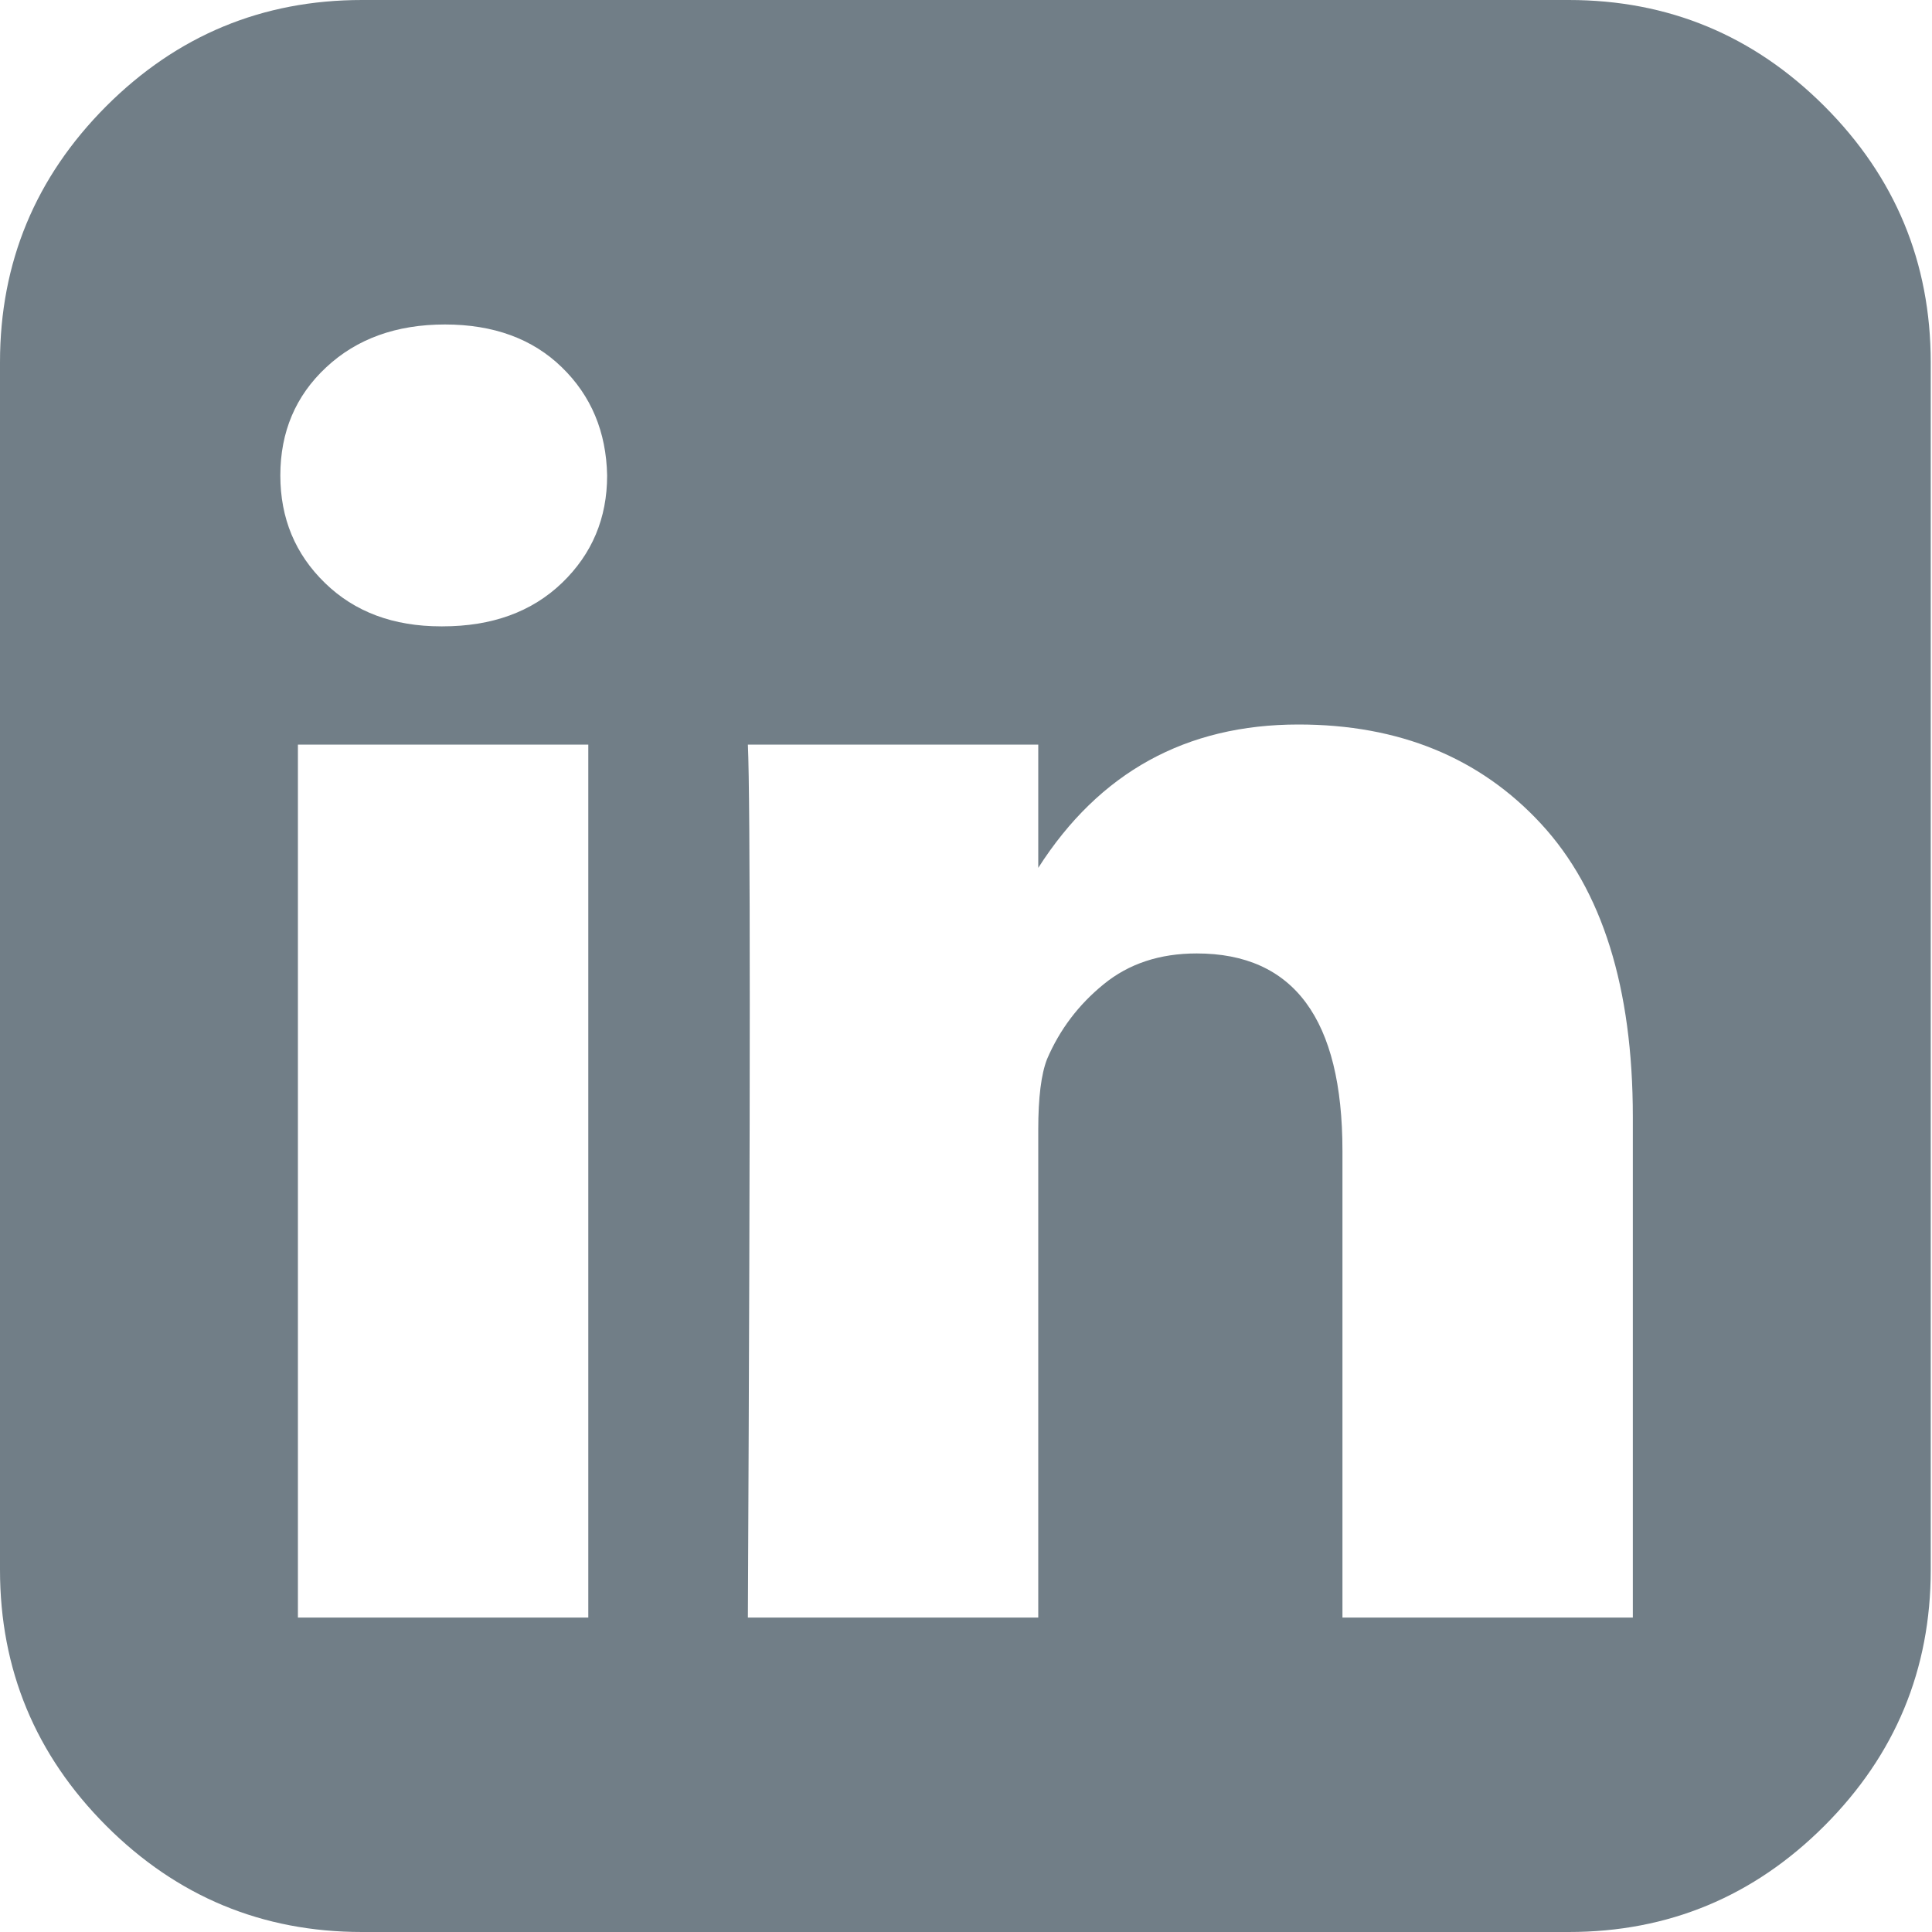 <svg width="20" height="20" viewBox="0 0 20 20" fill="none" xmlns="http://www.w3.org/2000/svg">
<path d="M18.887 1.1C18.154 0.367 17.272 0 16.239 0H3.748C2.715 0 1.832 0.367 1.099 1.1C0.367 1.834 0 2.717 0 3.75V16.25C0 17.283 0.367 18.166 1.099 18.9C1.832 19.633 2.715 20 3.748 20H16.239C17.271 20 18.154 19.633 18.887 18.9C19.62 18.166 19.987 17.283 19.987 16.25V3.75C19.986 2.717 19.62 1.834 18.887 1.1ZM6.09 16.745H3.084V7.708H6.09V16.745ZM5.817 6.035C5.504 6.335 5.092 6.484 4.58 6.484H4.567C4.073 6.484 3.672 6.335 3.364 6.035C3.056 5.736 2.902 5.365 2.902 4.922C2.902 4.471 3.06 4.097 3.377 3.802C3.693 3.507 4.103 3.359 4.606 3.359C5.109 3.359 5.513 3.507 5.816 3.802C6.12 4.097 6.276 4.471 6.285 4.922C6.285 5.364 6.129 5.735 5.817 6.035ZM16.903 16.745H13.897V11.914C13.897 10.551 13.394 9.87 12.388 9.87C12.006 9.87 11.685 9.976 11.425 10.189C11.164 10.401 10.969 10.66 10.839 10.964C10.778 11.12 10.748 11.363 10.748 11.693V16.745H7.742C7.768 11.293 7.768 8.281 7.742 7.708H10.748V8.984C11.38 7.995 12.278 7.5 13.442 7.5C14.483 7.5 15.32 7.843 15.953 8.528C16.587 9.214 16.903 10.226 16.903 11.562V16.745H16.903Z" transform="translate(0 -0)" fill="#717E87"/>
</svg>
